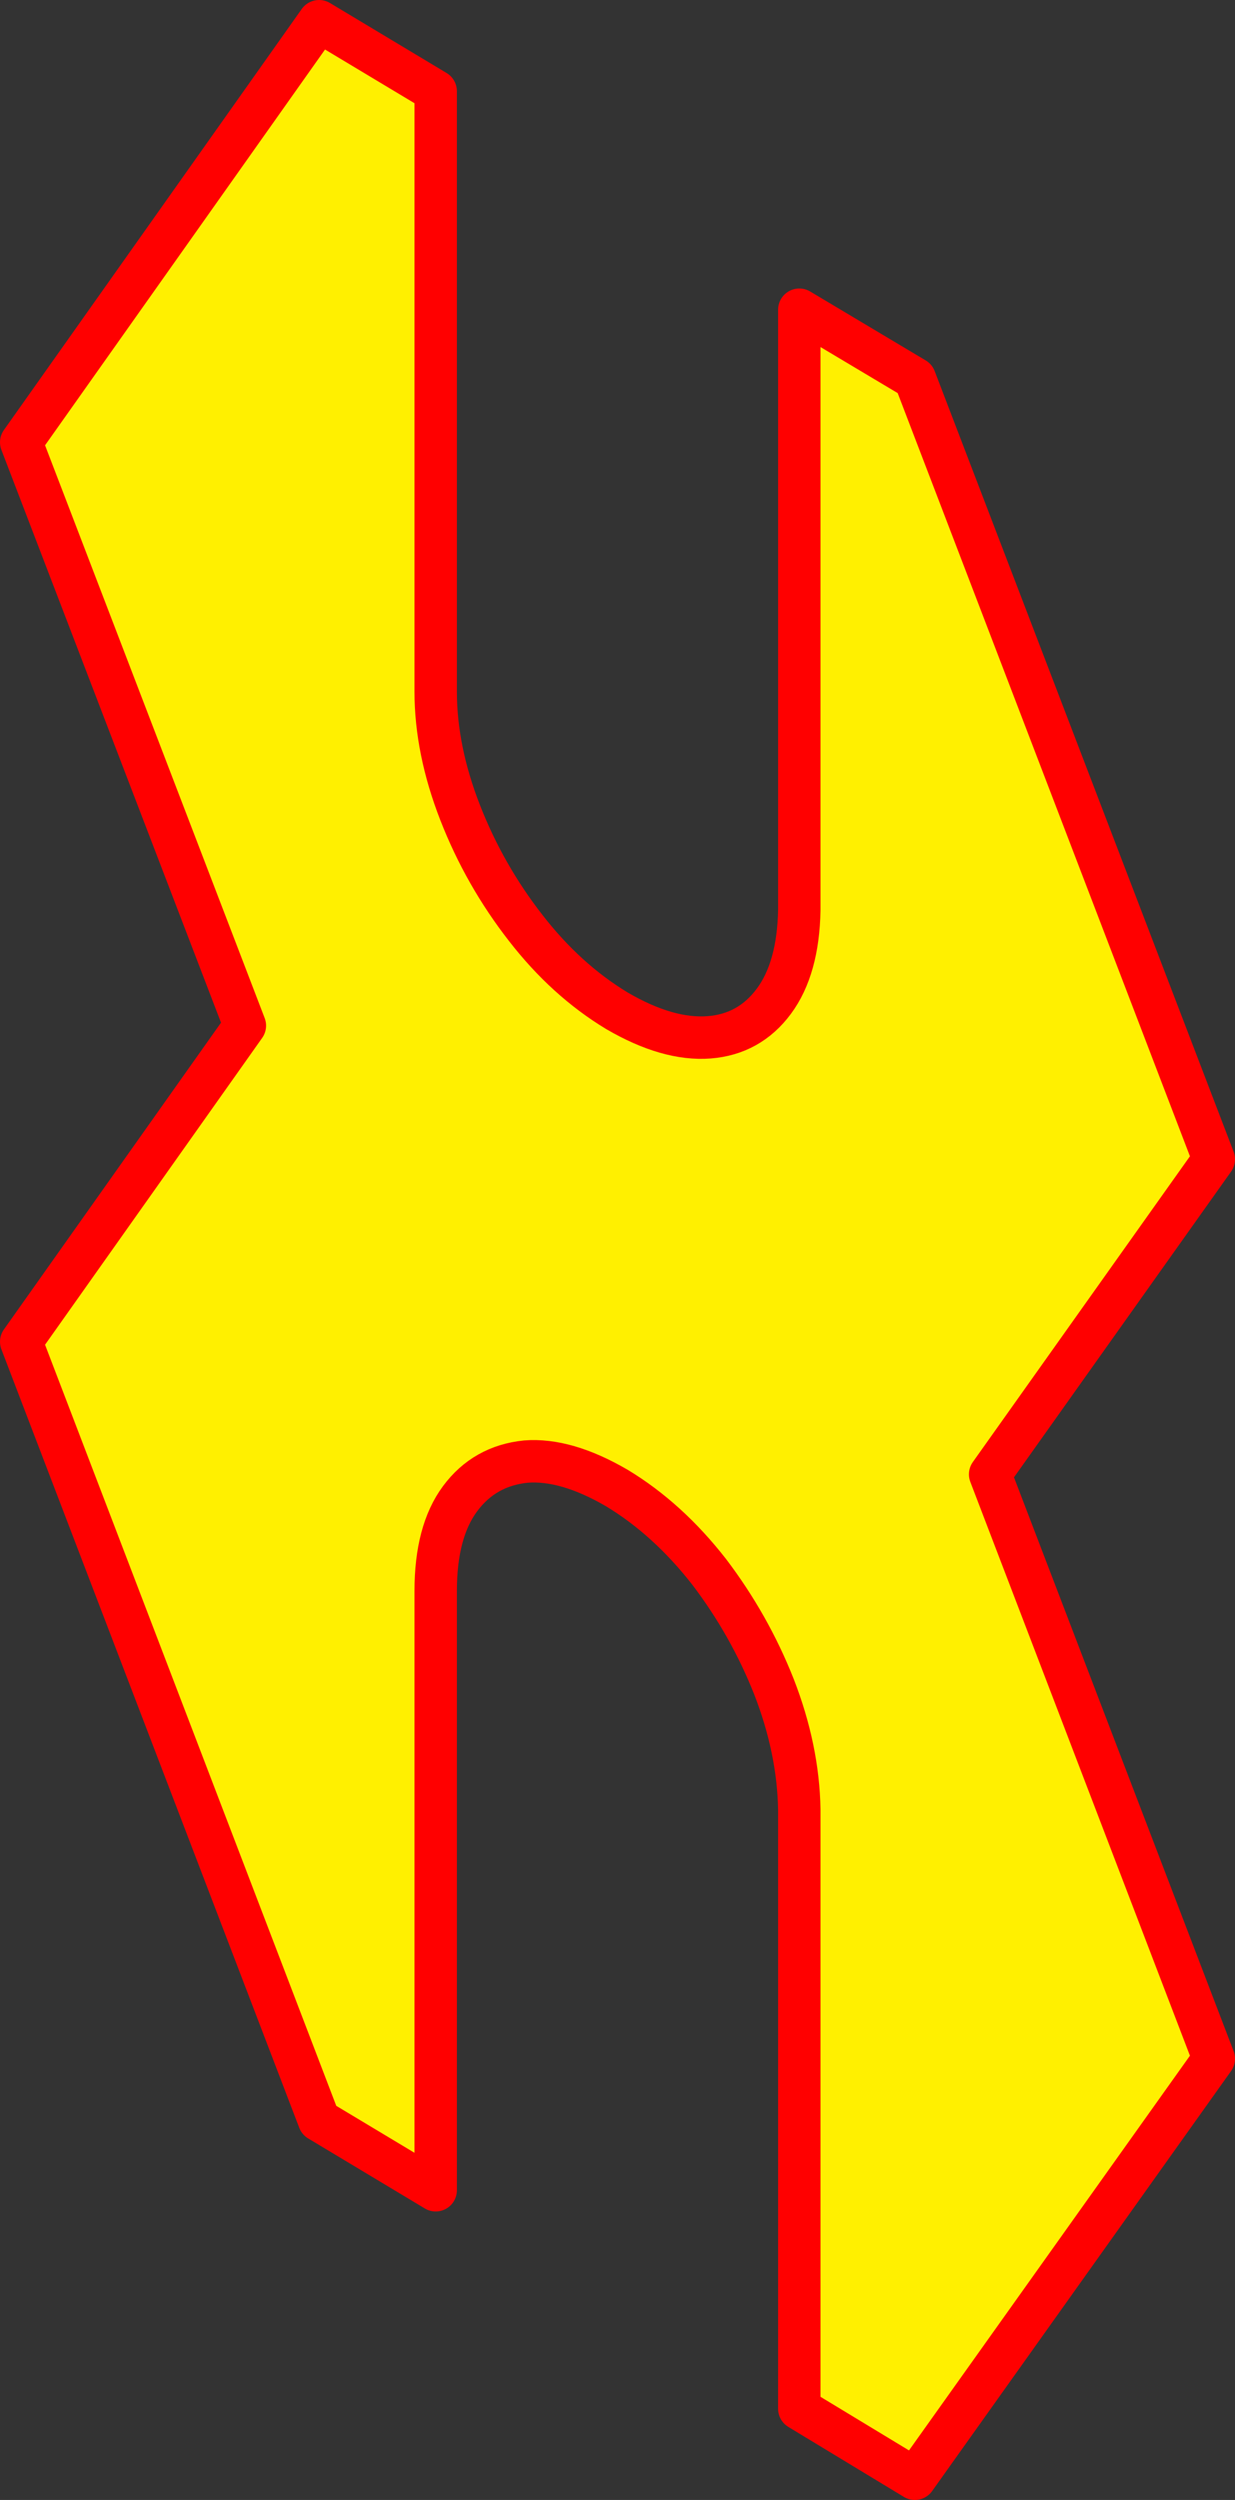 <?xml version="1.0" encoding="UTF-8" standalone="no"?>
<svg xmlns:xlink="http://www.w3.org/1999/xlink" height="117.85px" width="58.25px" xmlns="http://www.w3.org/2000/svg">
  <rect width="100%" height="100%" fill="#333333" stroke="none"/>
  <g transform="matrix(1.0, 0.0, 0.0, 1.0, -332.0, -195.1)">
    <path d="M369.7 238.0 L369.7 209.7 375.15 212.95 389.25 249.75 378.7 264.6 389.25 292.15 375.15 311.95 369.7 308.65 369.7 280.4 Q369.65 277.55 368.5 274.6 367.35 271.7 365.45 269.2 363.5 266.7 361.1 265.25 358.7 263.85 356.8 264.0 354.85 264.2 353.7 265.75 352.55 267.3 352.55 270.1 L352.55 298.35 347.05 295.05 333.0 258.35 343.55 243.45 333.0 215.95 347.05 196.1 352.55 199.4 352.55 227.7 Q352.55 230.45 353.7 233.4 354.85 236.35 356.8 238.85 358.7 241.3 361.1 242.75 363.5 244.15 365.45 244.0 367.35 243.85 368.5 242.3 369.65 240.75 369.7 238.0" fill="#fff000" fill-rule="evenodd" stroke="none"/>
    <path d="M369.7 238.0 Q369.65 240.75 368.5 242.3 367.35 243.85 365.45 244.0 363.5 244.15 361.1 242.75 358.7 241.3 356.8 238.85 354.85 236.35 353.7 233.4 352.55 230.45 352.55 227.7 L352.55 199.4 347.05 196.1 333.0 215.95 343.55 243.45 333.0 258.35 347.05 295.05 352.55 298.35 352.55 270.1 Q352.55 267.3 353.7 265.75 354.85 264.2 356.8 264.0 358.7 263.85 361.1 265.25 363.5 266.7 365.45 269.2 367.35 271.7 368.5 274.6 369.65 277.55 369.7 280.4 L369.7 308.65 375.15 311.95 389.25 292.15 378.7 264.6 389.25 249.75 375.15 212.95 369.7 209.7 369.7 238.0 Z" fill="none" stroke="#ff0000" stroke-linecap="round" stroke-linejoin="round" stroke-width="2.0"/>
  </g>
</svg>
